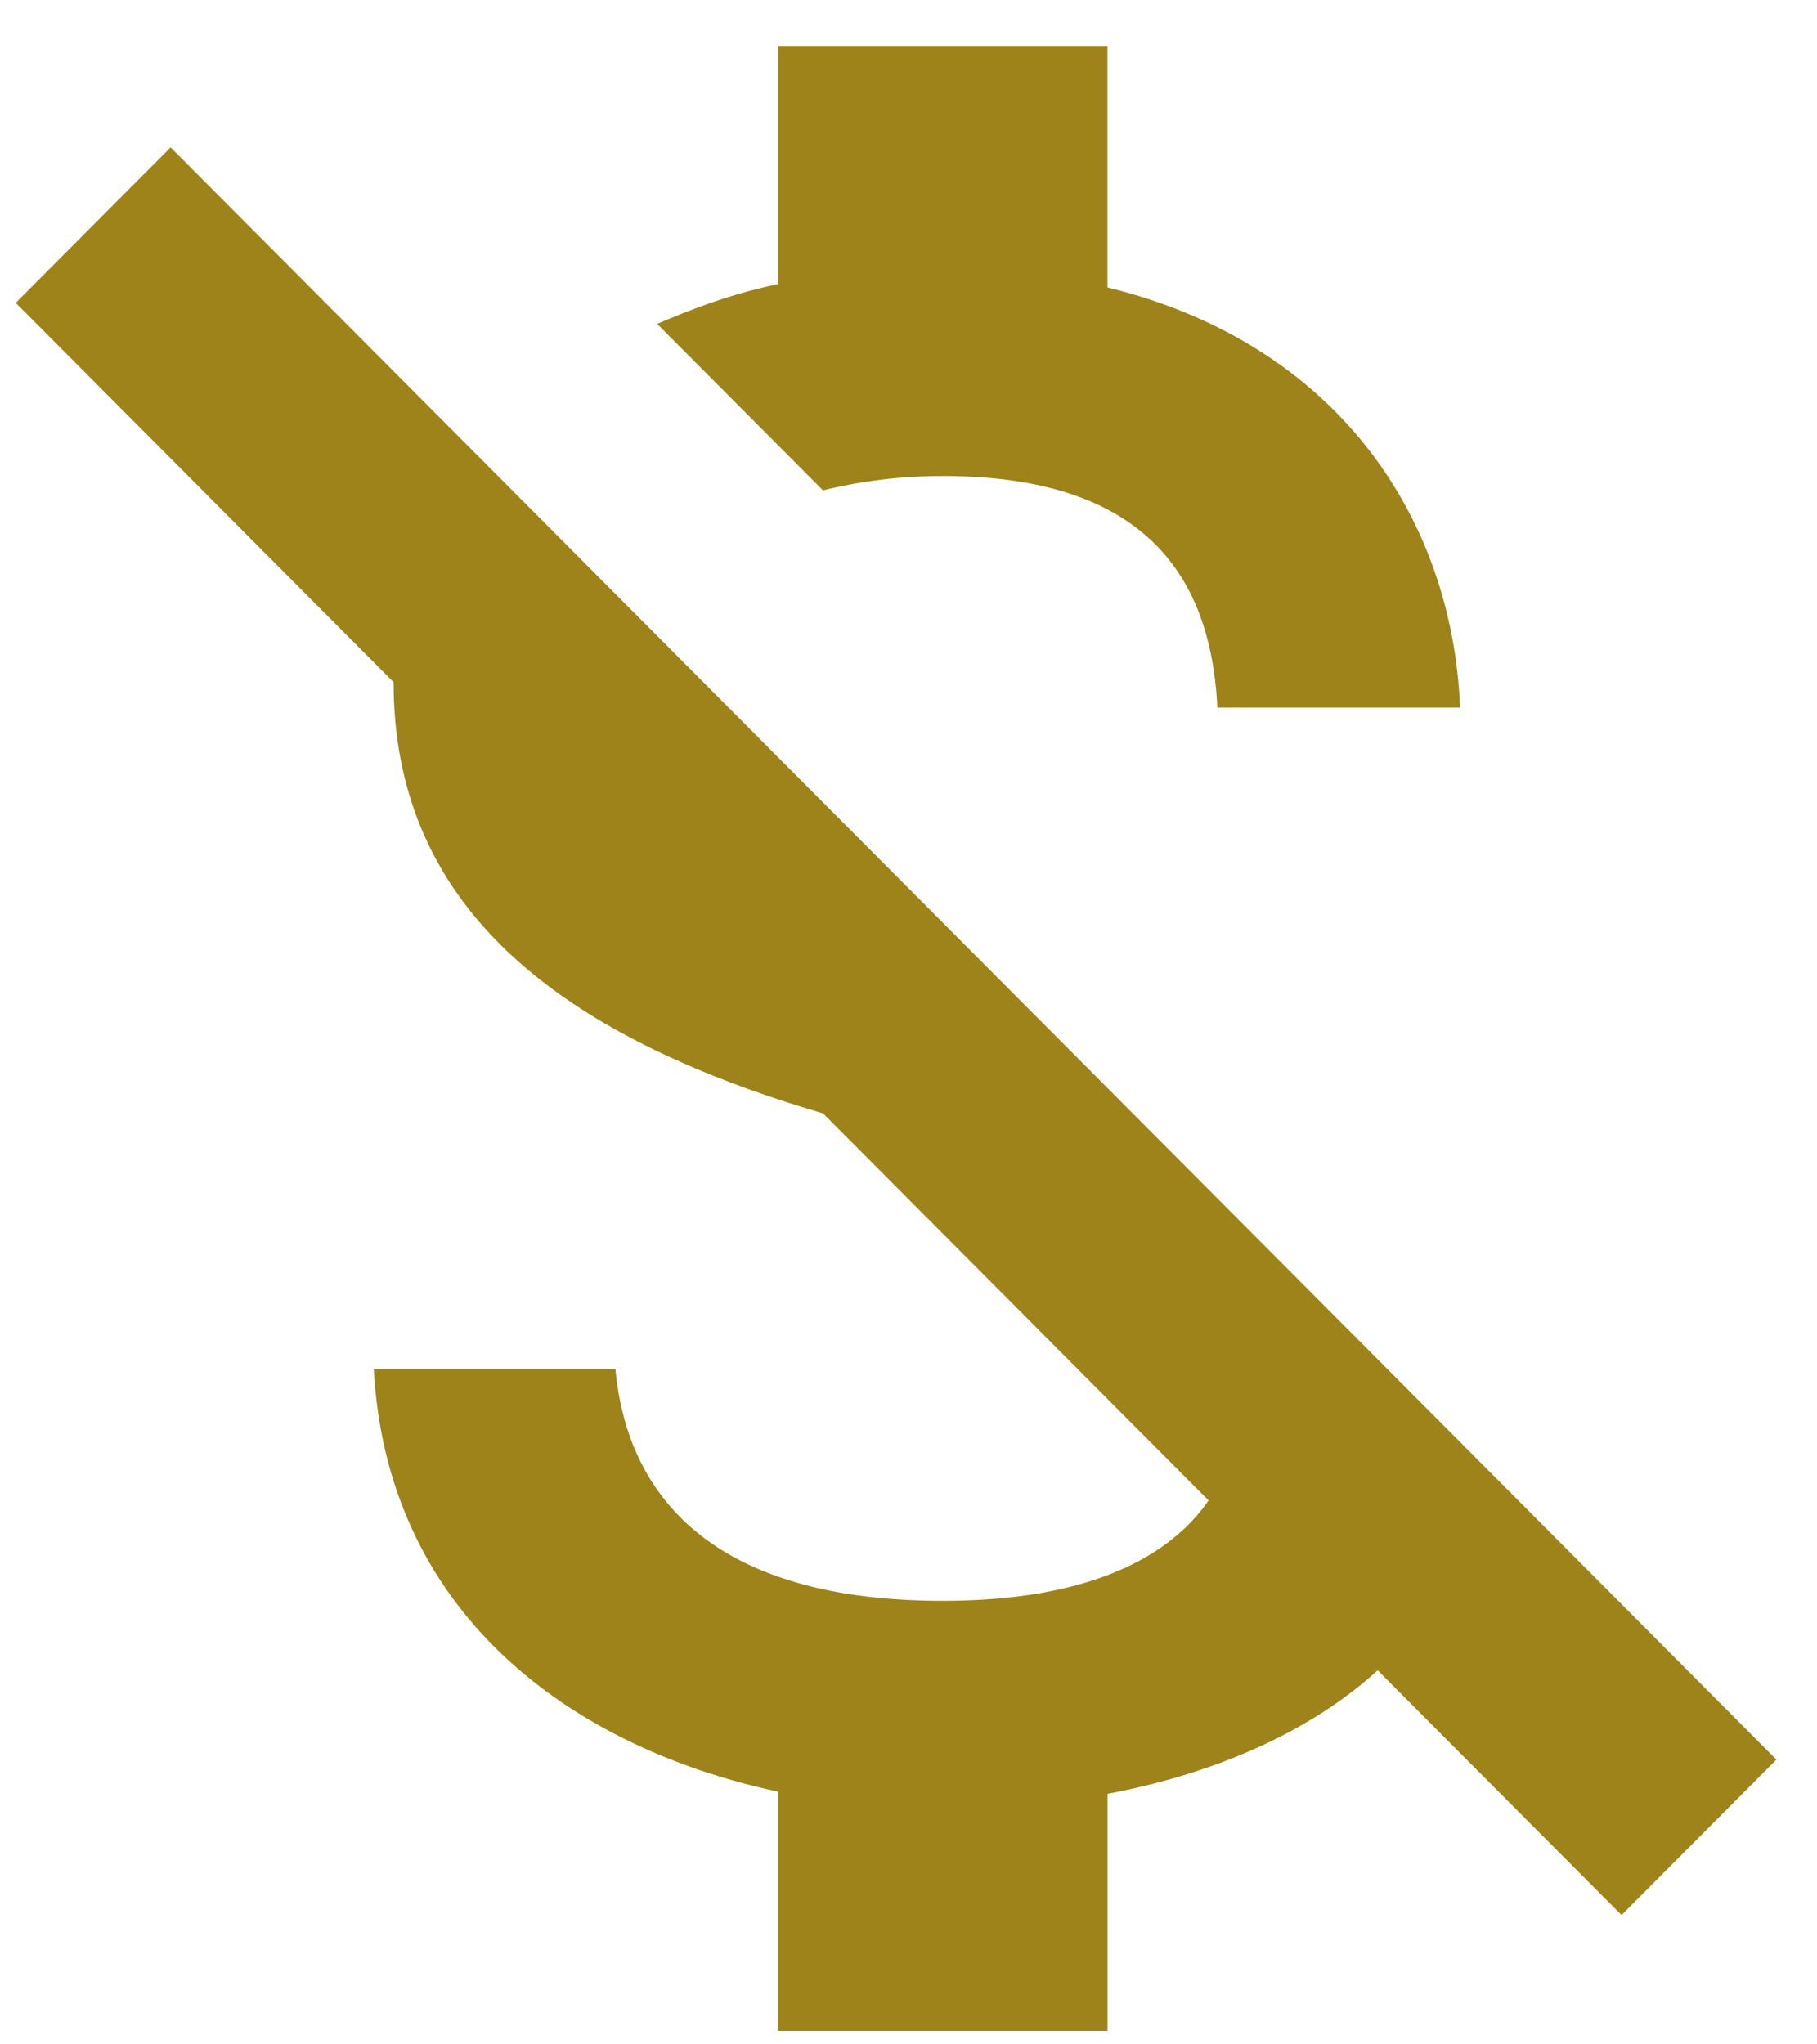 <svg xmlns="http://www.w3.org/2000/svg" width="32" height="36" fill="none"><path fill="#9D8319" d="M16.603 8.382c3.443 0 4.72 1.65 4.836 4.078h4.275c-.135-3.34-2.166-6.408-6.21-7.399V.81h-5.802v4.194c-.755.155-1.451.408-2.128.7l2.92 2.931a8.7 8.7 0 0 1 2.11-.252M3.005 2.595.277 5.333l6.655 6.68c0 4.04 3.017 6.253 7.563 7.593l6.79 6.816c-.658.952-2.032 1.767-4.682 1.767-3.985 0-5.551-1.786-5.764-4.078H6.583c.232 4.253 3.405 6.642 7.119 7.438v4.214h5.803v-4.175c1.857-.35 3.54-1.068 4.758-2.175l4.295 4.31 2.727-2.737z"/></svg>